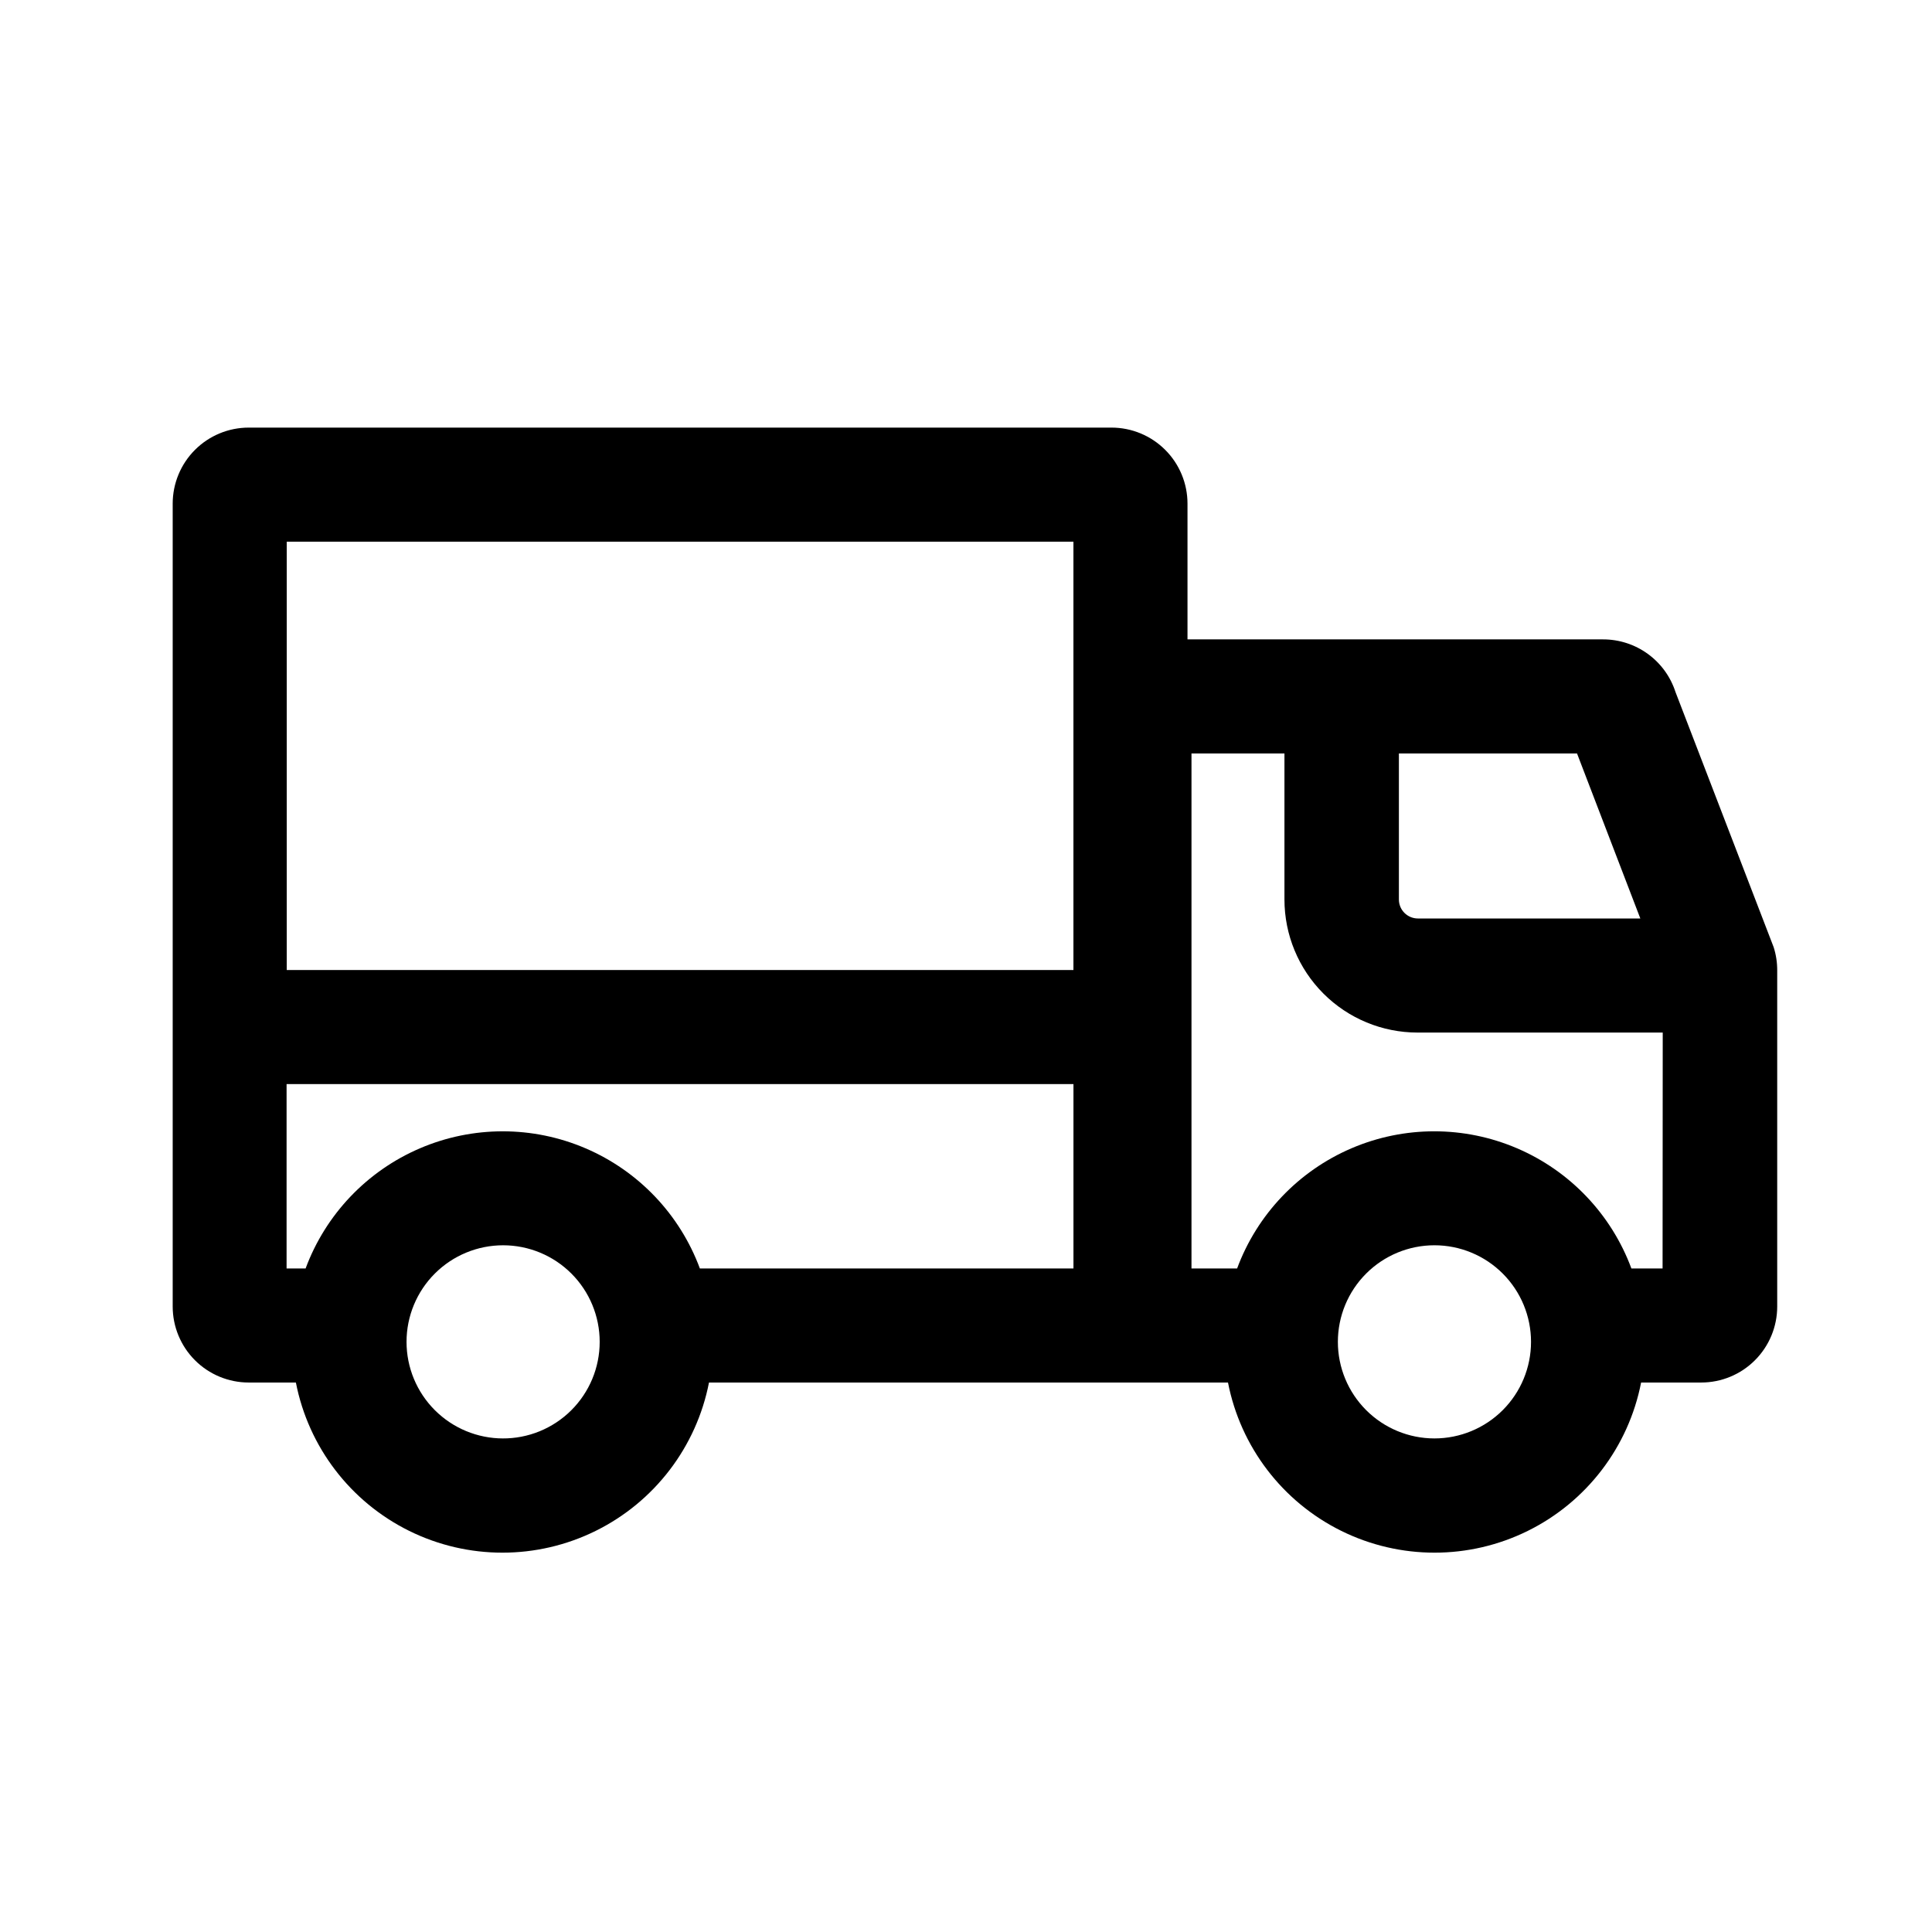 <?xml version="1.0" encoding="UTF-8"?>
<!-- Uploaded to: SVG Repo, www.svgrepo.com, Generator: SVG Repo Mixer Tools -->
<svg fill="#000000" width="800px" height="800px" version="1.1" viewBox="144 144 512 512" xmlns="http://www.w3.org/2000/svg">
 <path d="m614.02 394.96-25.996-67.562c-1.312-4.059-3.875-7.594-7.324-10.102-3.449-2.508-7.606-3.856-11.871-3.852h-110.13v-35.973c0-5.344-2.121-10.473-5.902-14.25-3.777-3.781-8.906-5.902-14.25-5.902h-228.63c-5.344 0-10.469 2.121-14.25 5.902-3.777 3.777-5.902 8.906-5.902 14.25v212.76c0 5.344 2.125 10.473 5.902 14.25 3.781 3.781 8.906 5.902 14.25 5.902h12.496c3.328 17.062 14.426 31.598 30.012 39.309 15.582 7.707 33.871 7.707 49.453 0 15.586-7.711 26.684-22.246 30.012-39.309h137.54c3.332 17.062 14.43 31.598 30.012 39.309 15.586 7.707 33.871 7.707 49.457 0 15.582-7.711 26.68-22.246 30.012-39.309h15.922-0.004c5.348 0 10.473-2.121 14.25-5.902 3.781-3.777 5.902-8.906 5.902-14.25v-89.023c0.012-2.121-0.309-4.227-0.957-6.246zm-185.55-107.41v113.51h-208.48v-113.51zm-151.14 237.65c-6.789 0-13.297-2.695-18.098-7.496-4.801-4.801-7.496-11.309-7.496-18.098 0-6.789 2.695-13.297 7.496-18.098 4.801-4.801 11.309-7.496 18.098-7.496 6.789 0 13.297 2.695 18.098 7.496 4.801 4.801 7.496 11.309 7.496 18.098 0 6.824-2.723 13.363-7.566 18.168-4.844 4.809-11.406 7.481-18.227 7.426zm52.145-45.039c-5.305-14.312-16.25-25.82-30.277-31.836-14.027-6.019-29.906-6.019-43.934 0-14.027 6.016-24.973 17.523-30.277 31.836h-5.039v-48.871h208.53v48.871zm249.23-92.754h-58.945c-2.781 0-5.039-2.254-5.039-5.039v-38.691h47.207zm-54.562 137.79c-6.789 0-13.297-2.695-18.098-7.496-4.801-4.801-7.496-11.309-7.496-18.098 0-6.789 2.695-13.297 7.496-18.098 4.801-4.801 11.309-7.496 18.098-7.496 6.789 0 13.297 2.695 18.098 7.496 4.801 4.801 7.496 11.309 7.496 18.098 0 6.789-2.695 13.297-7.496 18.098s-11.309 7.496-18.098 7.496zm60.457-45.039h-8.262c-5.309-14.312-16.25-25.82-30.277-31.836-14.027-6.019-29.91-6.019-43.934 0-14.027 6.016-24.973 17.523-30.281 31.836h-12.09v-136.48h24.637v38.691c0 9.355 3.715 18.324 10.328 24.938 6.613 6.617 15.586 10.332 24.938 10.332h64.992v-14.762 0.25z"/>
</svg>